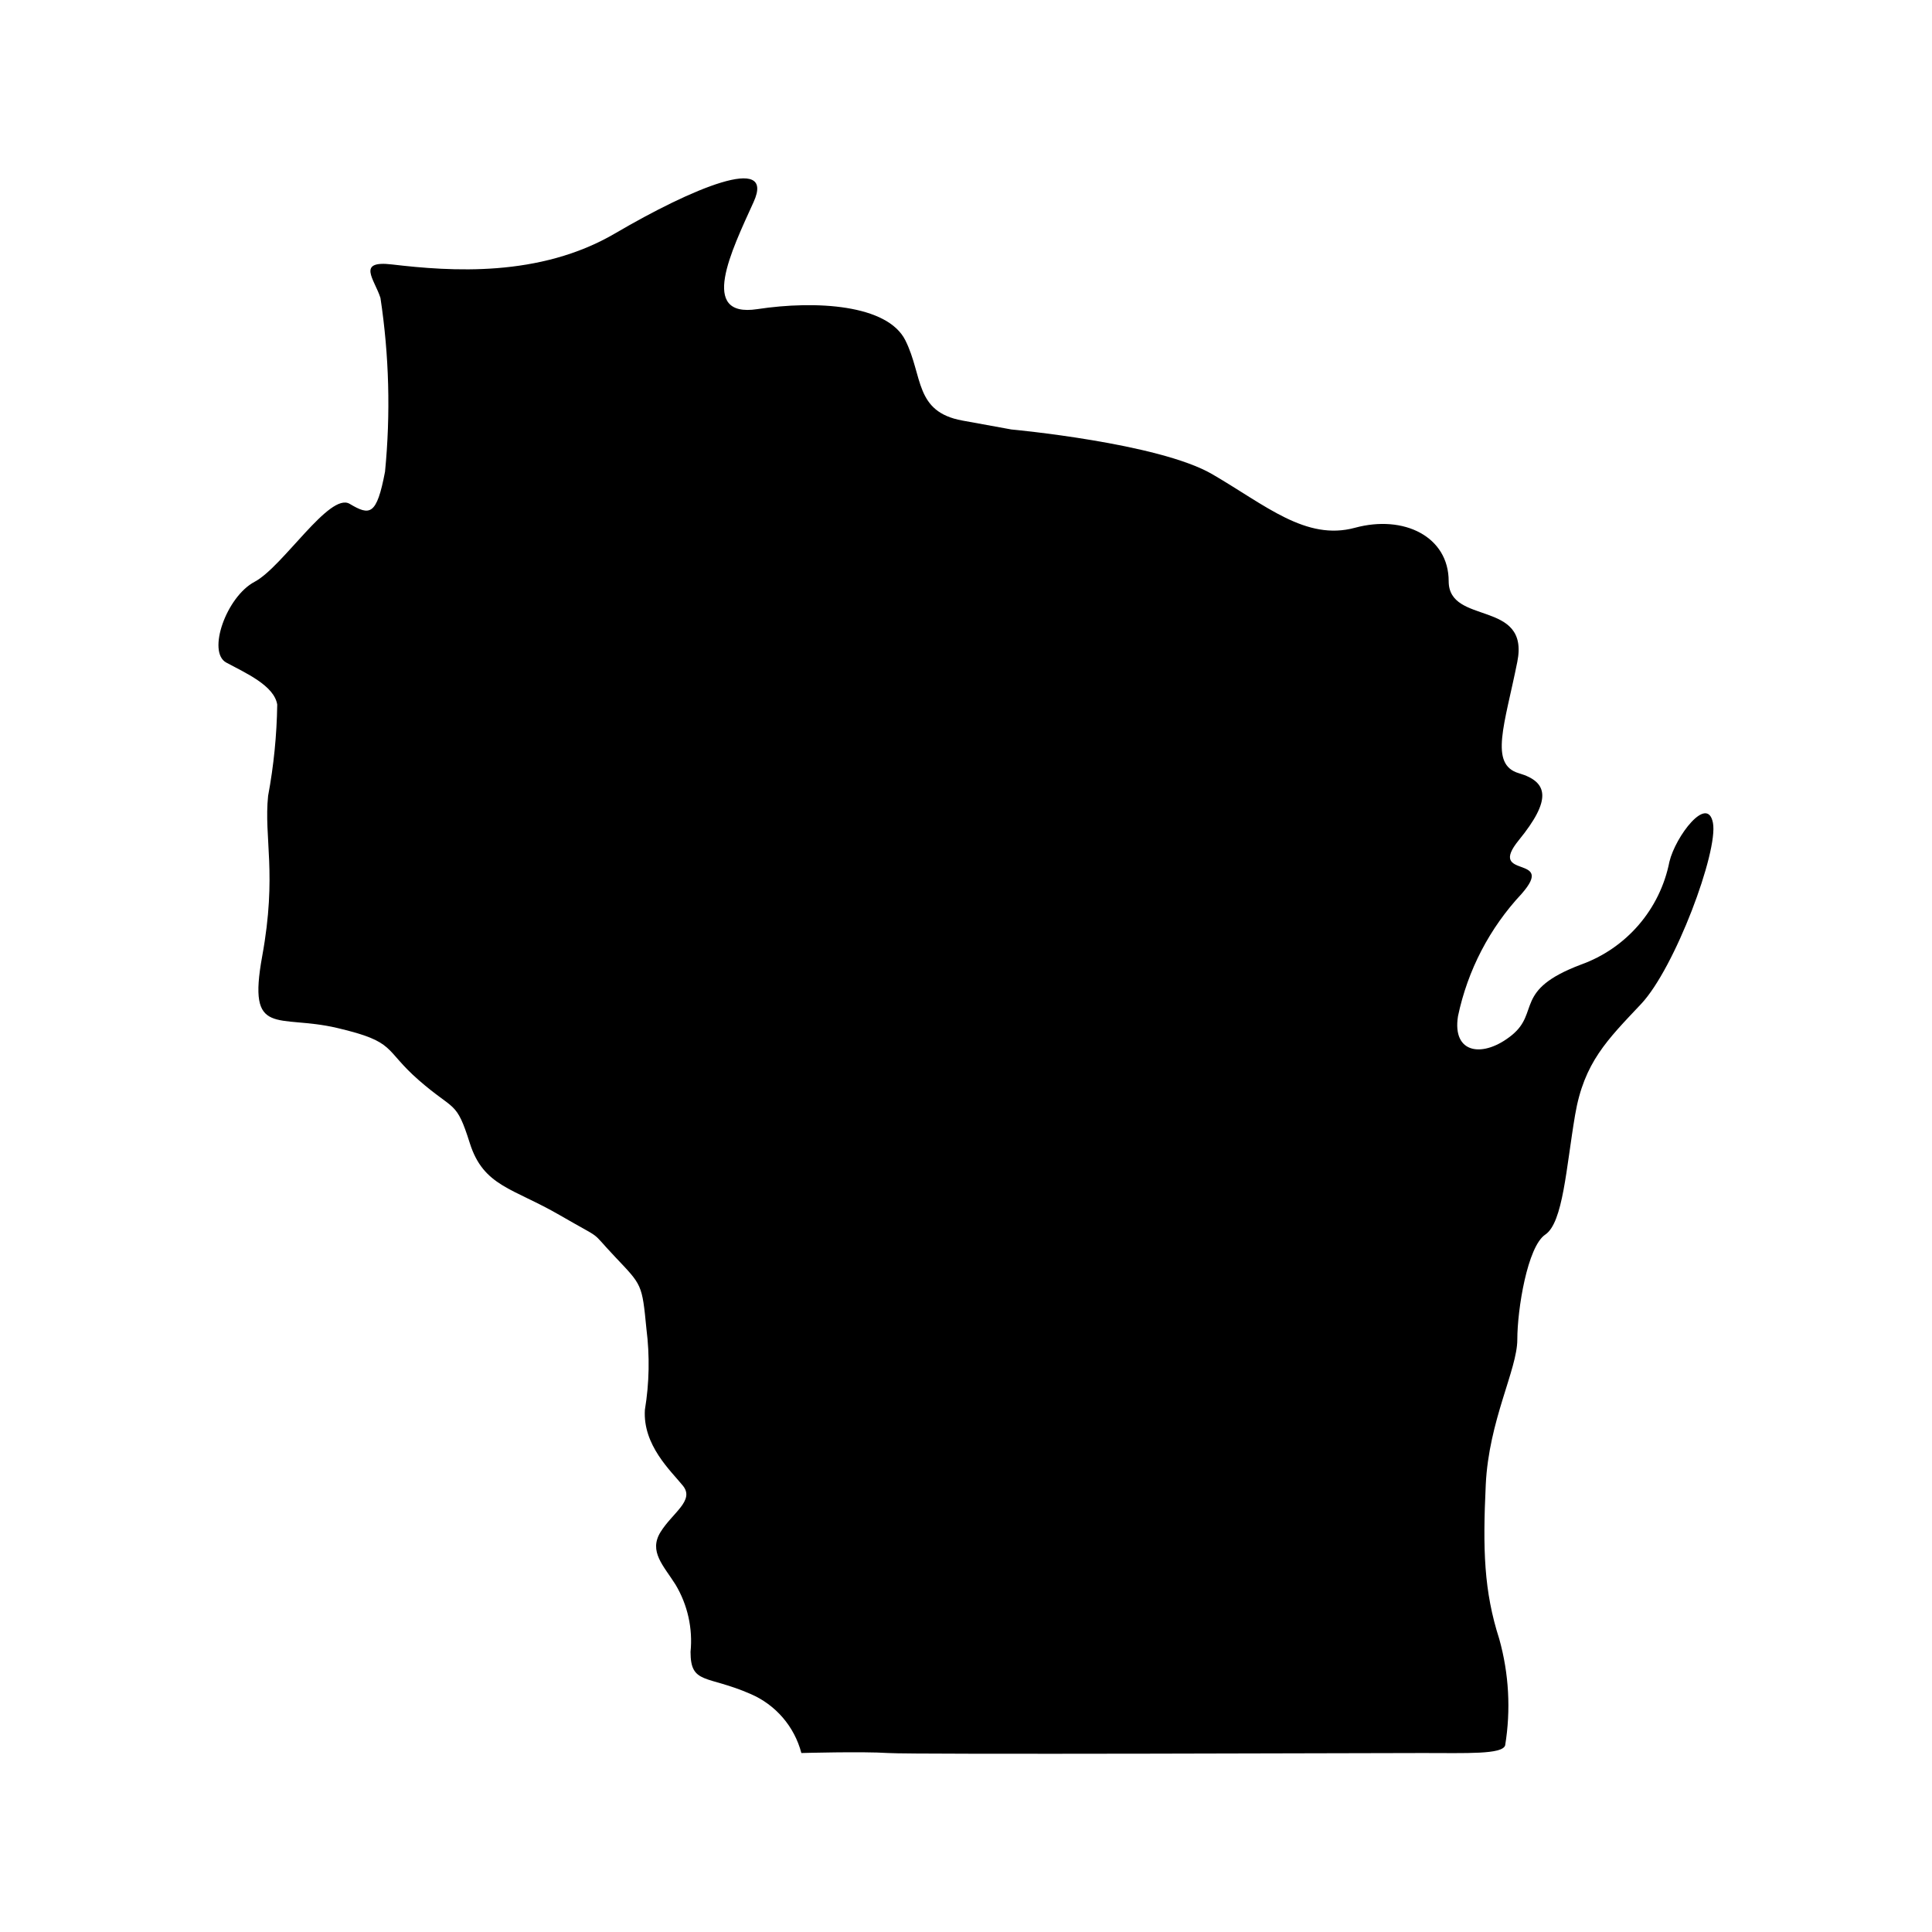 <?xml version="1.0" encoding="UTF-8"?>
<!-- Uploaded to: SVG Repo, www.svgrepo.com, Generator: SVG Repo Mixer Tools -->
<svg fill="#000000" width="800px" height="800px" version="1.1" viewBox="144 144 512 512" xmlns="http://www.w3.org/2000/svg">
 <path d="m247.95 214.09c15.418 1.812 38.996 3.527 59.098-8.262 20.102-11.789 42.57-21.312 36.676-8.316-5.894 13-14.66 30.781 0.957 28.414 15.617-2.367 34.512-1.211 39.246 8.262s2.367 18.941 15.113 21.262l13 2.367s38.996 3.578 53.203 11.84c14.207 8.262 24.836 17.734 37.836 14.207 13-3.527 24.836 2.367 24.836 14.156 0 11.793 21.516 4.738 18.188 21.367-3.324 16.625-7.508 27.207 0.402 29.523 7.91 2.316 8.664 7.106 0 17.734-8.664 10.629 10.078 3.578 0.754 14.207h0.004c-8.492 9.062-14.328 20.285-16.879 32.445-1.613 10.078 6.75 11.133 14.258 5.039 7.508-6.098 0.402-11.941 18.289-18.691v-0.004c12.078-4.316 20.996-14.668 23.477-27.254 1.613-6.75 10.078-17.887 11.539-10.328 1.461 7.559-10.078 38.492-19.043 48.012-8.969 9.523-15.113 15.469-17.48 29.371-2.367 13.906-3.176 28.566-7.91 31.738-4.738 3.176-7.41 19.852-7.41 27.812 0 7.961-7.559 21.41-8.363 38.492-0.805 17.078-0.504 28.164 3.578 40.859 2.566 9.18 3.102 18.809 1.562 28.211-0.805 2.418-10.078 2.016-21.816 2.016s-134.97 0.453-141.72 0c-6.75-0.453-22.973 0-22.973 0-1.84-7.027-6.824-12.809-13.5-15.668-11.539-5.039-15.871-2.418-15.871-11.133 0.625-6.219-0.77-12.473-3.981-17.836-3.176-5.039-7.152-8.766-3.981-13.906 3.176-5.141 9.117-8.363 5.945-12.293-3.176-3.93-10.68-10.73-10.078-20.152h0.004c1.168-7.078 1.305-14.289 0.402-21.41-1.16-11.941-1.16-11.539-8.312-19.094-7.152-7.559-2.367-3.93-14.711-11.082s-20.152-7.559-23.781-19.043c-3.629-11.488-3.981-8.363-13.504-16.676-9.52-8.316-5.793-10.129-21.66-13.859-15.871-3.727-23.832 2.769-19.852-19.043 3.981-21.816 0.402-31.336 1.562-42.473 1.488-7.977 2.301-16.066 2.418-24.18-0.805-5.039-8.363-8.363-13.504-11.133s0-17.434 7.508-21.41c7.508-3.981 19.852-23.832 25.191-20.656 5.34 3.168 7.152 3.168 9.371-8.52 1.5-15.34 1.094-30.809-1.211-46.047-1.562-4.938-6.5-10.027 3.125-8.867z"/>
</svg>